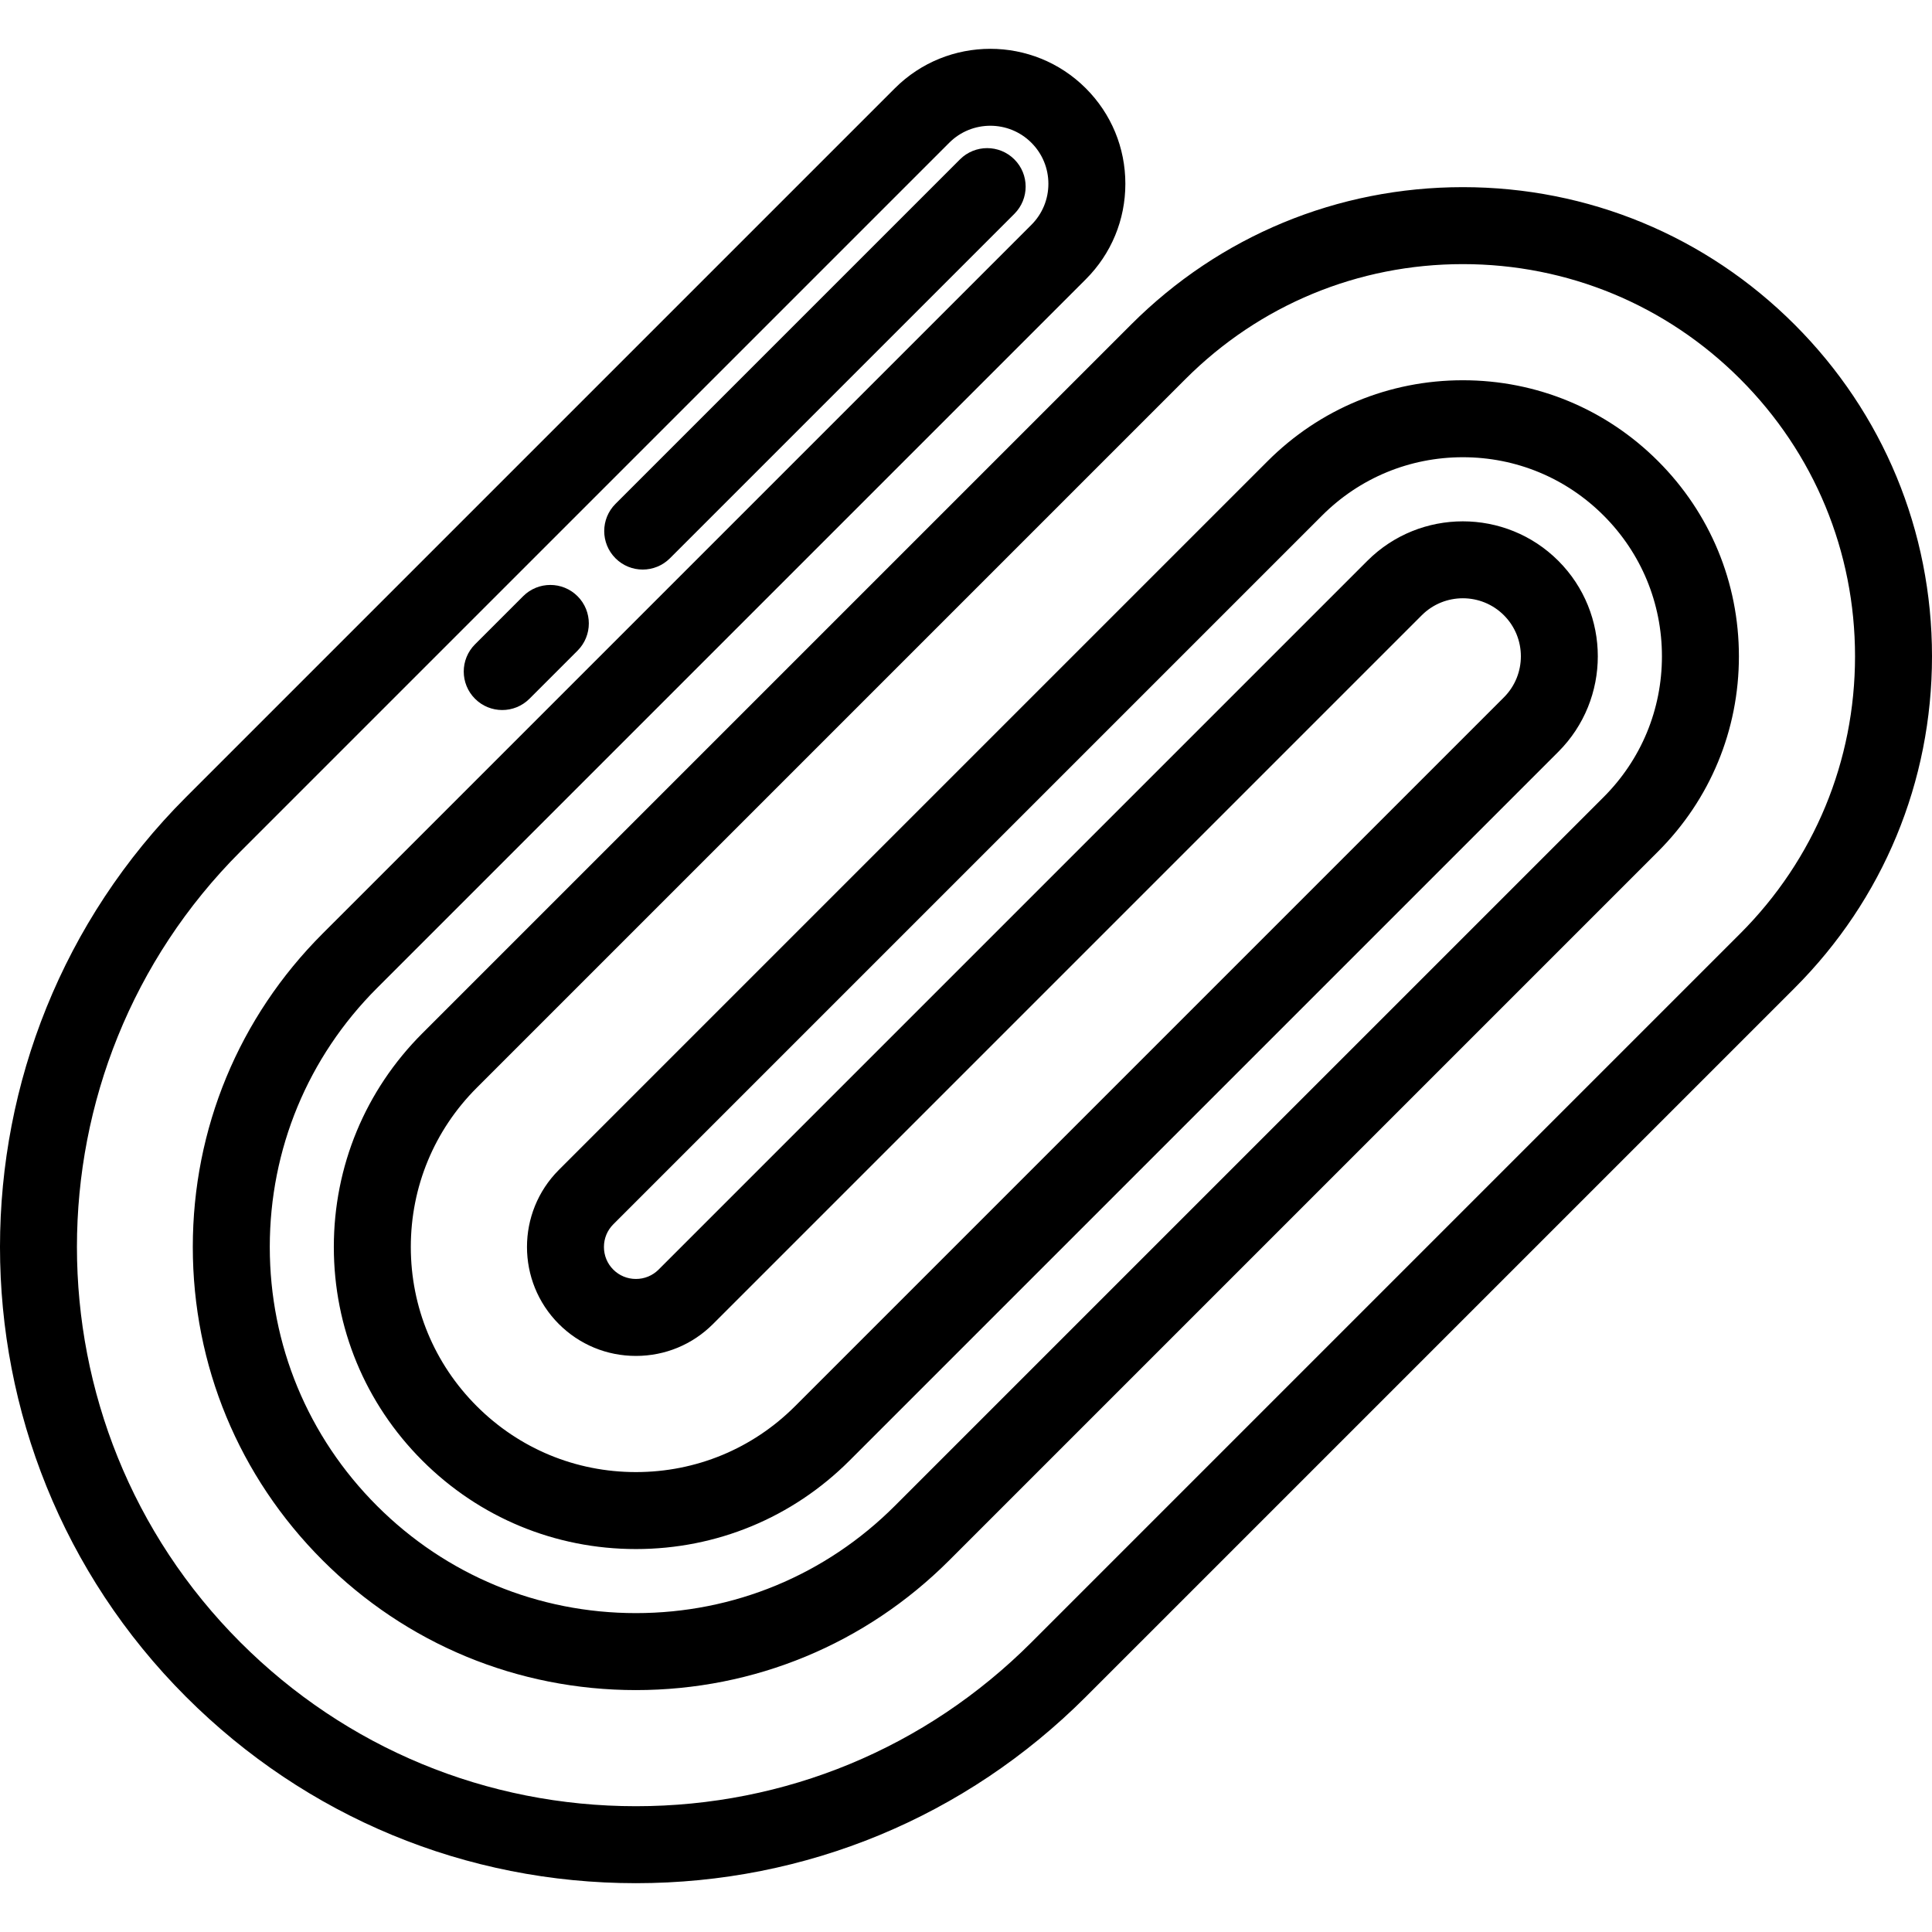 <?xml version="1.0" encoding="iso-8859-1"?>
<!-- Generator: Adobe Illustrator 19.0.0, SVG Export Plug-In . SVG Version: 6.00 Build 0)  -->
<svg version="1.1" id="Layer_1" xmlns="http://www.w3.org/2000/svg" xmlns:xlink="http://www.w3.org/1999/xlink" x="0px" y="0px"
	 viewBox="0 0 512 512" style="enable-background:new 0 0 512 512;" xml:space="preserve">
<g>
	<g>
		<path d="M475.585,86.013c-23.483-23.483-54.705-36.416-87.916-36.416c-33.211,0-64.434,12.933-87.916,36.416L111.916,273.847
			c-15.12,15.122-23.448,35.226-23.448,56.611c0,21.384,8.328,41.488,23.449,56.61c15.121,15.12,35.226,23.448,56.61,23.448
			c21.384,0,41.488-8.327,56.61-23.448l187.837-187.835c13.952-13.954,13.952-36.655-0.001-50.61
			c-13.952-13.951-36.653-13.951-50.609,0L174.529,336.46c-1.597,1.597-3.728,2.477-6.001,2.477c-2.272,0-4.404-0.88-6.001-2.477
			c-1.598-1.597-2.477-3.729-2.477-6.001s0.88-4.404,2.477-6.001l187.836-187.835c9.964-9.965,23.214-15.453,37.307-15.453
			s27.341,5.487,37.307,15.453c9.964,9.964,15.452,23.214,15.452,37.307c0,14.094-5.487,27.343-15.453,37.307L237.14,399.071
			c-18.326,18.327-42.693,28.42-68.613,28.42s-50.286-10.093-68.613-28.421c-18.327-18.326-28.42-42.693-28.42-68.612
			s10.093-50.286,28.42-68.613L287.75,74.01c6.759-6.759,10.481-15.746,10.481-25.305c0-9.56-3.722-18.546-10.481-25.305
			c-13.954-13.952-36.656-13.953-50.61,0L49.304,211.236c-65.739,65.74-65.739,172.705,0,238.444
			c31.846,31.845,74.187,49.384,119.223,49.384s87.377-17.539,119.223-49.384l187.836-187.834
			C499.068,238.363,512,207.14,512,173.929C512,140.718,499.068,109.496,475.585,86.013z M461.16,247.421L273.325,435.256
			c-27.992,27.993-65.211,43.409-104.798,43.409s-76.805-15.416-104.798-43.409c-57.786-57.785-57.786-151.81,0-209.596
			L251.564,37.825c3-3.001,6.941-4.5,10.881-4.5c3.94,0,7.881,1.5,10.881,4.5c2.907,2.906,4.507,6.77,4.507,10.881
			c0,4.109-1.6,7.974-4.507,10.88L85.49,247.42c-22.18,22.18-34.395,51.67-34.395,83.038c0,31.368,12.216,60.857,34.395,83.037
			c22.179,22.18,51.669,34.396,83.037,34.396c31.368,0,60.858-12.215,83.038-34.395l187.835-187.834
			c13.819-13.817,21.429-32.188,21.429-51.732c0-19.543-7.61-37.915-21.428-51.731c-13.816-13.818-32.188-21.428-51.731-21.428
			c-19.542,0-37.914,7.611-51.732,21.428L148.103,310.033c-11.262,11.262-11.262,29.588,0,40.85
			c5.45,5.451,12.703,8.452,20.425,8.452c7.722,0,14.976-3.003,20.425-8.452l187.834-187.835c6.002-6,15.764-5.999,21.762-0.001
			c5.999,5.999,5.999,15.762,0,21.761L210.714,372.644c-11.269,11.269-26.251,17.474-42.186,17.474
			c-15.935,0-30.918-6.205-42.186-17.473c-11.269-11.269-17.474-26.251-17.474-42.186c0-15.936,6.205-30.918,17.473-42.186
			l187.836-187.838c19.63-19.63,45.73-30.441,73.492-30.441c27.761,0,53.863,10.811,73.492,30.442
			c19.631,19.63,30.442,45.73,30.442,73.492C491.602,201.69,480.791,227.79,461.16,247.421z"/>
	</g>
</g>
<g>
	<g>
		<path d="M268.821,42.243c-3.985-3.983-10.442-3.983-14.425,0l-91.284,91.284c-3.983,3.984-3.983,10.442,0,14.425
			c1.991,1.992,4.602,2.987,7.212,2.987c2.61,0,5.221-0.995,7.213-2.987l91.284-91.284
			C272.803,52.684,272.803,46.225,268.821,42.243z"/>
	</g>
</g>
<g>
	<g>
		<path d="M153.058,158.005c-3.984-3.983-10.442-3.983-14.425,0l-12.749,12.749c-3.983,3.984-3.983,10.442,0,14.425
			c1.991,1.992,4.602,2.987,7.212,2.987s5.221-0.995,7.213-2.987l12.749-12.749C157.041,168.446,157.041,161.987,153.058,158.005z"
			/>
	</g>
</g>
<g>
</g>
<g>
</g>
<g>
</g>
<g>
</g>
<g>
</g>
<g>
</g>
<g>
</g>
<g>
</g>
<g>
</g>
<g>
</g>
<g>
</g>
<g>
</g>
<g>
</g>
<g>
</g>
<g>
</g>
</svg>
